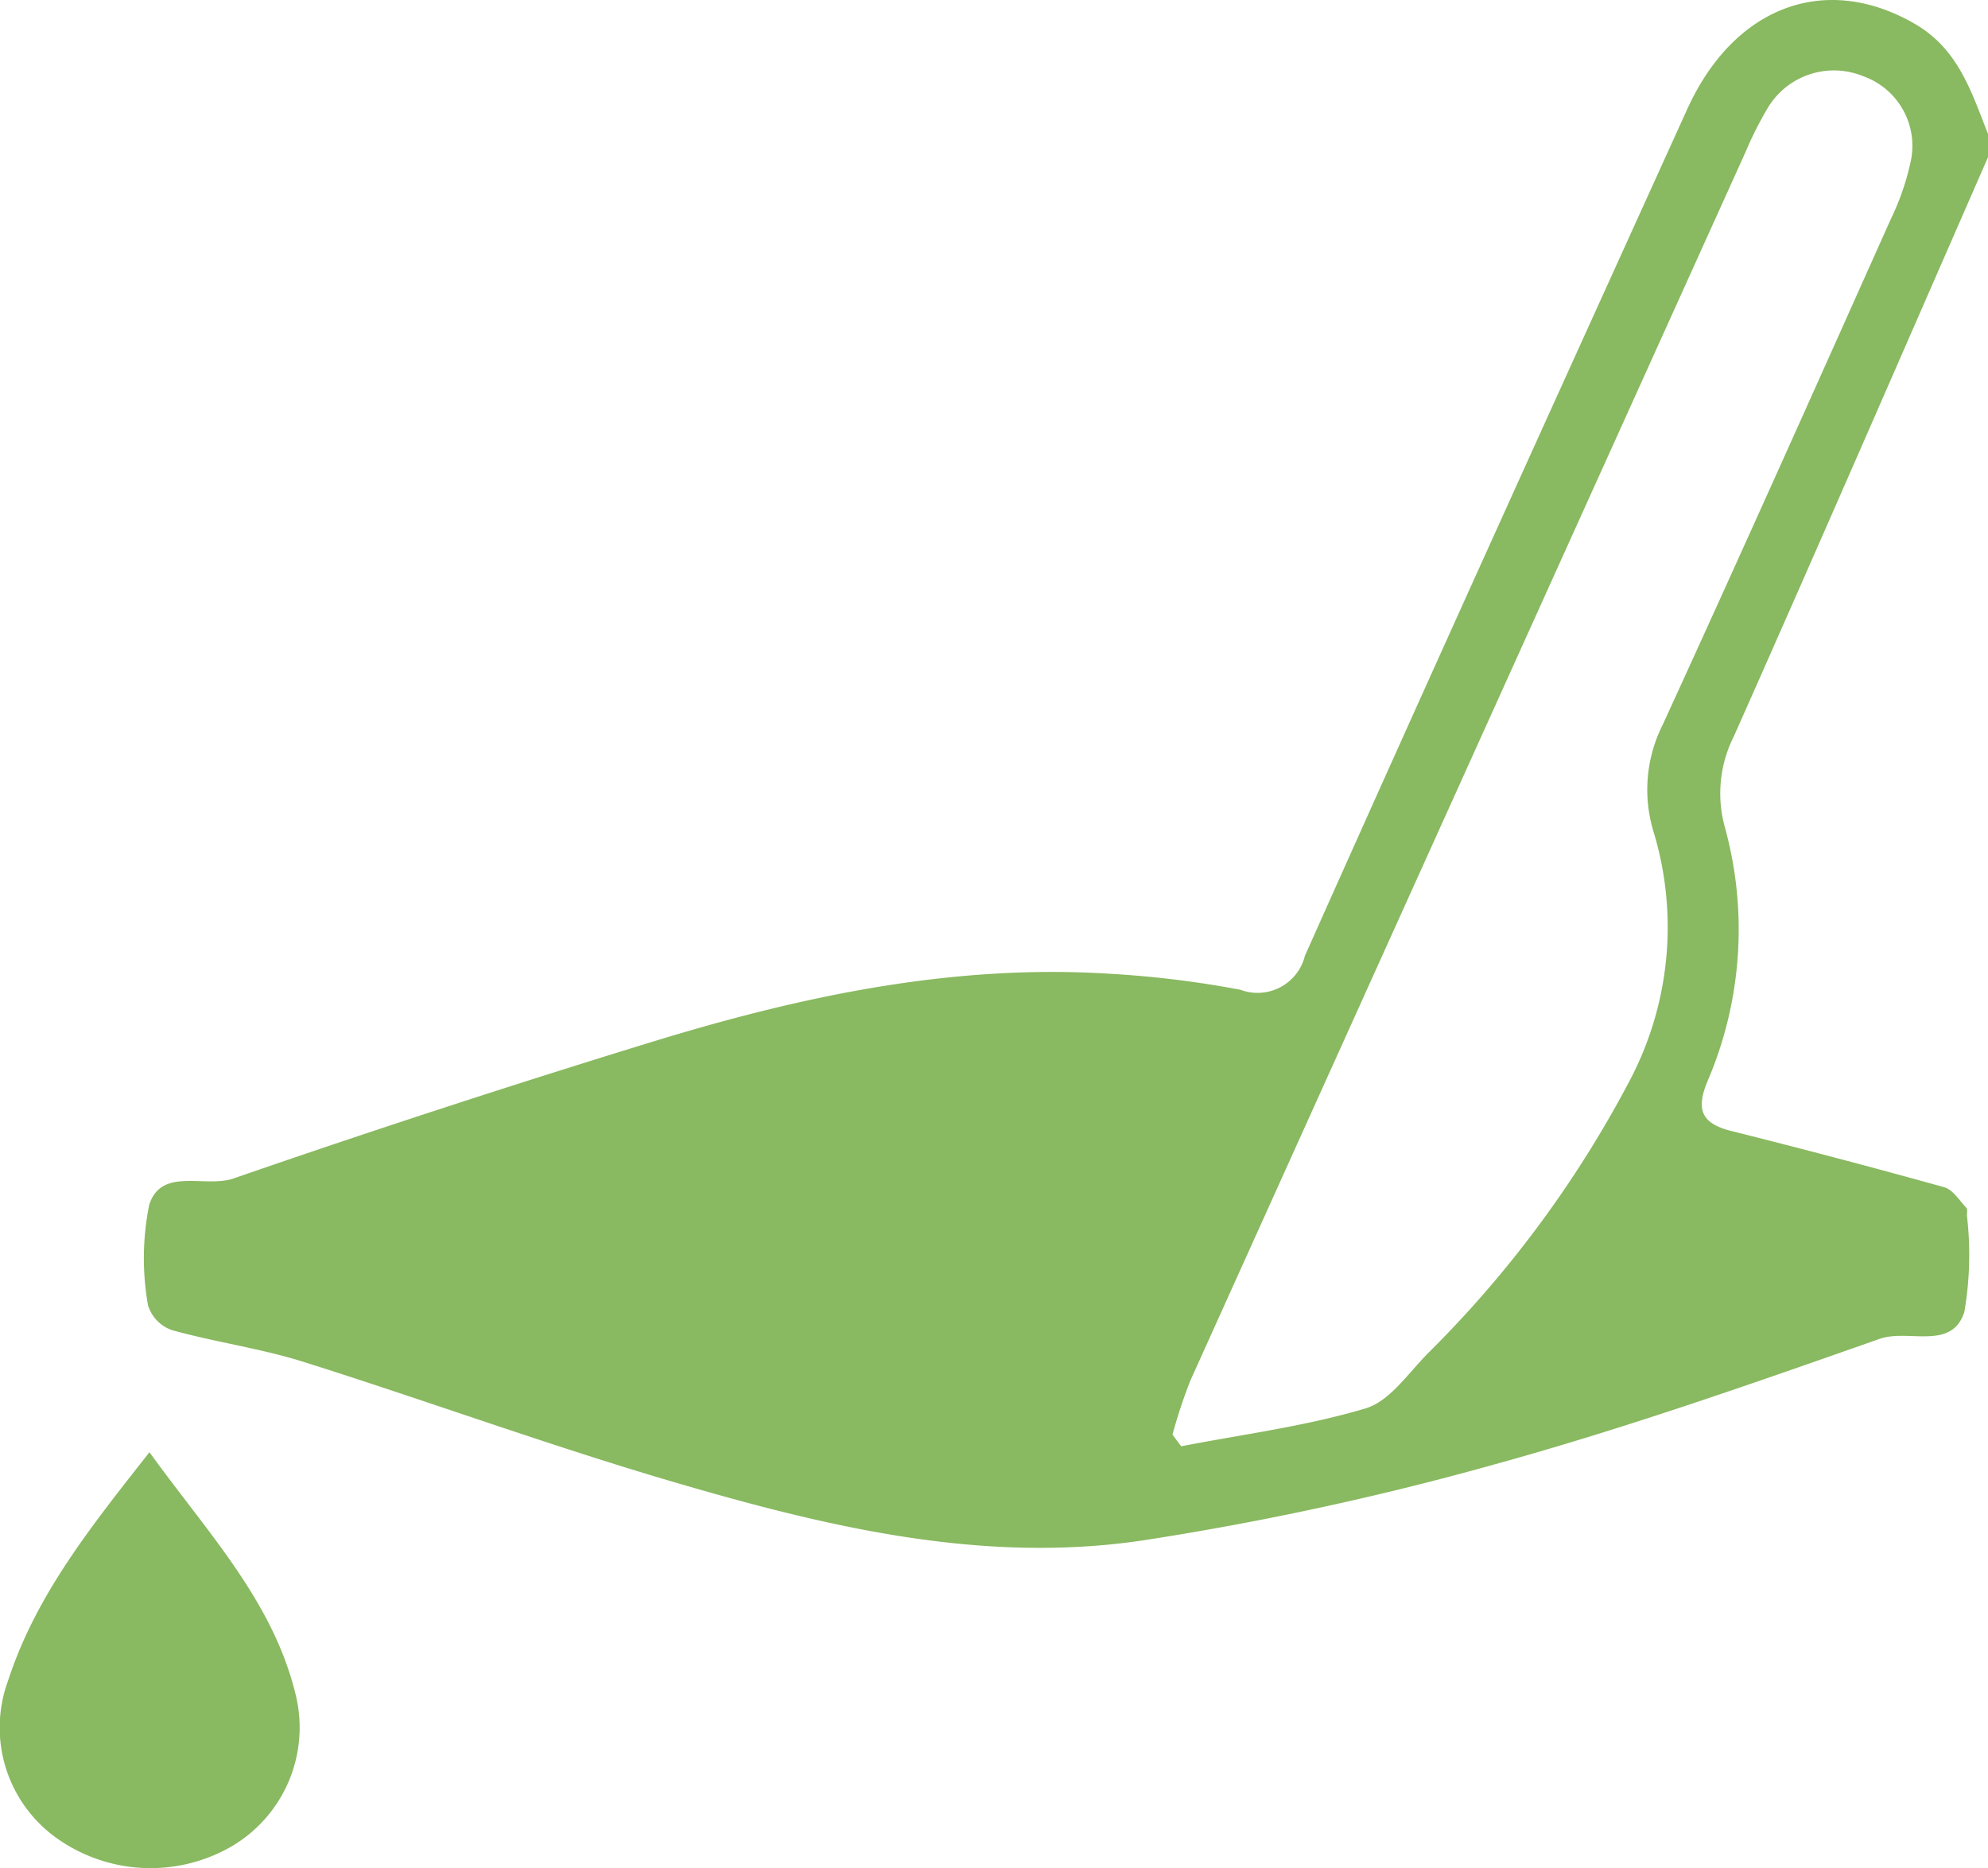 <svg id="Group_557" data-name="Group 557" xmlns="http://www.w3.org/2000/svg" xmlns:xlink="http://www.w3.org/1999/xlink" width="77.132" height="72.482"><defs><clipPath id="clip-path"><rect id="Rectangle_907" data-name="Rectangle 907" width="77.132" height="72.482" fill="#89b960"/></clipPath></defs><g id="Group_544" data-name="Group 544" clip-path="url(#clip-path)"><path id="Path_300" data-name="Path 300" d="M89.988,6.1c-3.278,7.491-6.536,14.991-9.858,22.462a4.916,4.916,0,0,0-.37,3.465,14.929,14.929,0,0,1-.641,9.889c-.466,1.1-.281,1.665.9,1.961q4.149,1.038,8.27,2.184c.336.094.588.511.86.8.052.055.022.194.021.295a13.069,13.069,0,0,1-.1,3.745c-.485,1.512-2.169.651-3.28,1.041-4.927,1.732-9.866,3.469-14.9,4.859a116.337,116.337,0,0,1-13.664,2.958c-6.242.938-12.313-.524-18.261-2.269-4.817-1.414-9.541-3.144-14.332-4.653-1.665-.524-3.419-.763-5.105-1.232a1.479,1.479,0,0,1-.93-.967,10.467,10.467,0,0,1,.047-3.892c.472-1.484,2.164-.642,3.275-1.026q8.188-2.833,16.475-5.372C44.1,38.613,49.9,37.4,55.907,37.779a39.3,39.3,0,0,1,5.079.622,1.893,1.893,0,0,0,2.5-1.321c4.894-10.966,9.864-21.9,14.827-32.833,1.831-4.035,5.4-5.319,8.846-3.315,1.686.981,2.188,2.645,2.829,4.265ZM58.347,55.66l.337.452c2.393-.465,4.833-.775,7.157-1.471.942-.282,1.661-1.376,2.431-2.151A43.133,43.133,0,0,0,76.18,41.744a12.761,12.761,0,0,0,.812-9.54,5.6,5.6,0,0,1,.37-4.075C80.357,21.6,83.29,15.039,86.226,8.481A9.846,9.846,0,0,0,87,6.211a2.865,2.865,0,0,0-1.851-3.253,2.992,2.992,0,0,0-3.689,1.2A13.974,13.974,0,0,0,80.58,5.9Q69.8,29.73,59.039,53.565a20.291,20.291,0,0,0-.692,2.095" transform="translate(-12.856 0)" fill="#89b960"/><path id="Path_301" data-name="Path 301" d="M5.8,186.059c2.276,3.158,4.849,5.829,5.7,9.528a5.345,5.345,0,0,1-2.578,5.8,6.28,6.28,0,0,1-6.688-.332A5.265,5.265,0,0,1,.321,194.9c1.082-3.314,3.212-5.957,5.479-8.844" transform="translate(0 -129.716)" fill="#89b960"/></g></svg>